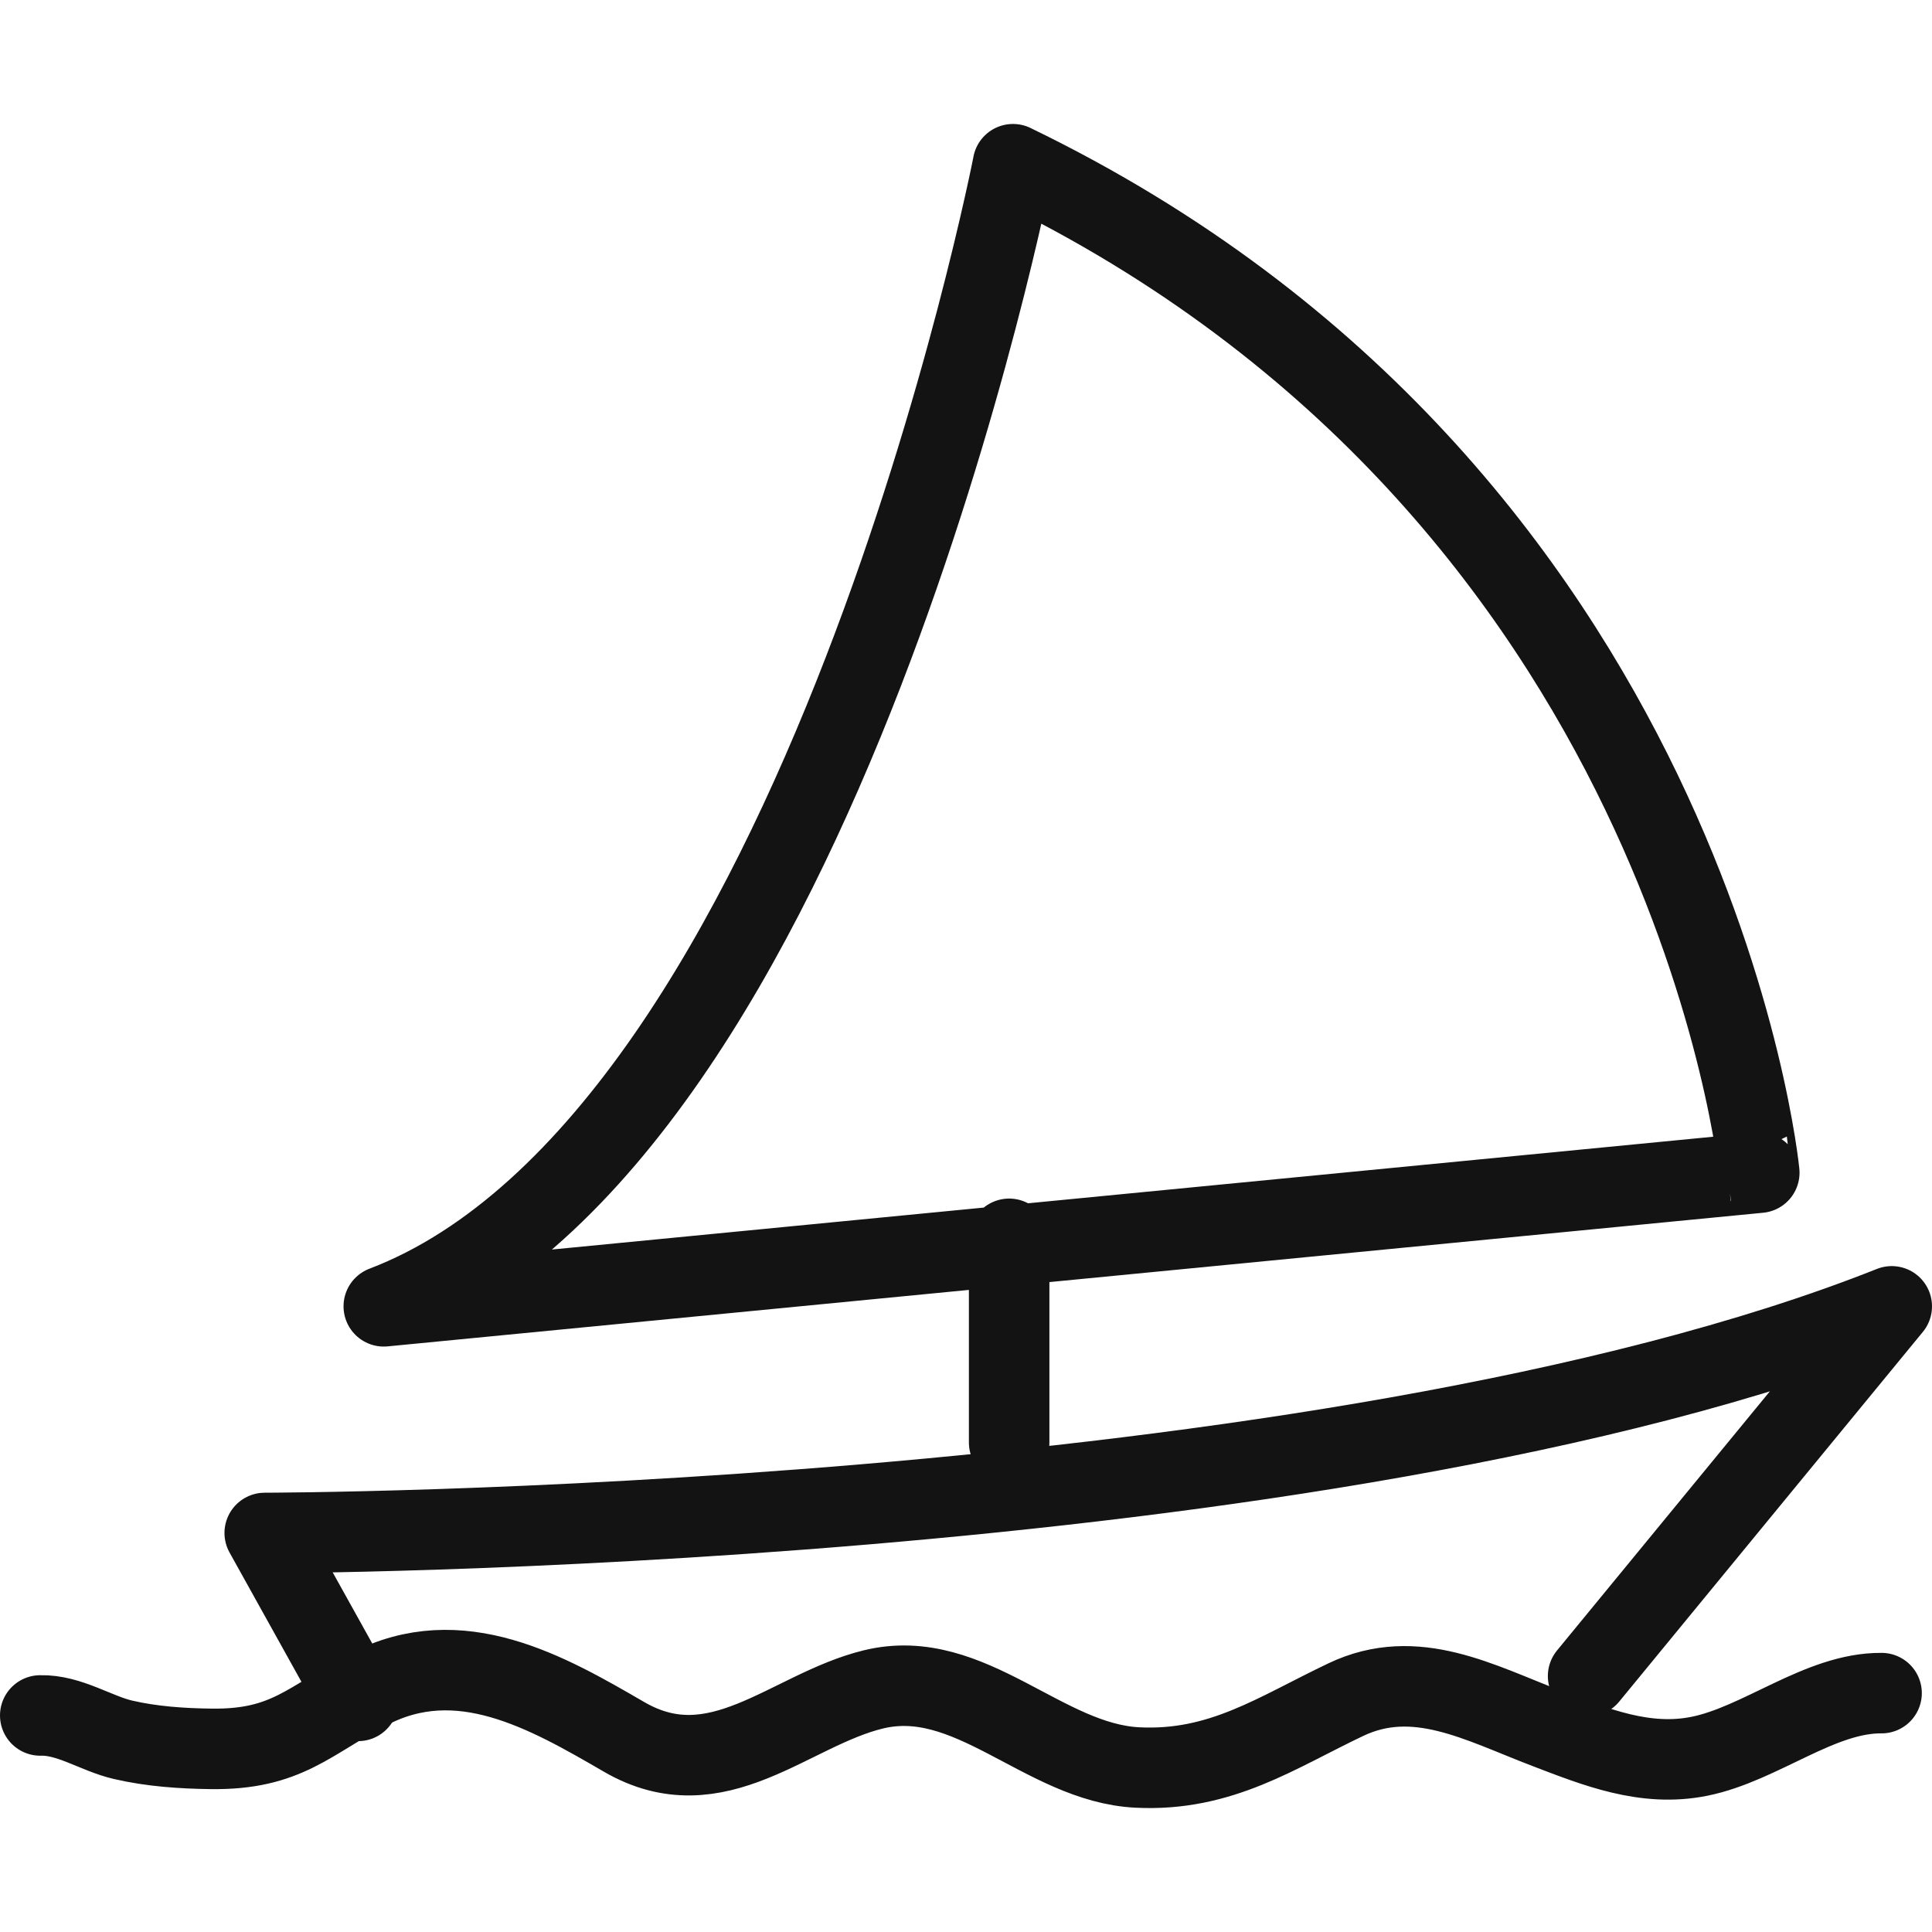 <svg xmlns="http://www.w3.org/2000/svg" width="48" height="48" fill="rgba(19,19,19,1)" viewBox="0 0 48 48"><g fill="none" stroke="rgba(19,19,19,1)" stroke-width="2" stroke-linecap="round" stroke-linejoin="round" stroke-miterlimit="10"><path d="M8.897 42.258l-2.32-4.172s26.302-.02 40.423-5.63l-7.544 9.185"/><path d="M1 42.62c.72-.02 1.387.45 2.058.605.715.165 1.452.216 2.192.225 1.872.024 2.414-.698 3.908-1.48 2.255-1.183 4.44.075 6.343 1.18 2.318 1.35 4.113-.67 6.197-1.177 2.4-.586 4.223 1.823 6.56 1.94 2.074.104 3.454-.867 5.18-1.687 1.73-.823 3.32.078 4.992.716 1.215.464 2.443.963 3.787.693 1.527-.306 2.998-1.583 4.53-1.57M25.072 35.838v-5.06M25.168 4.08S20.442 28.293 9.535 32.455l34.174-3.32S42.073 12.26 25.167 4.08z"/></g></svg>
